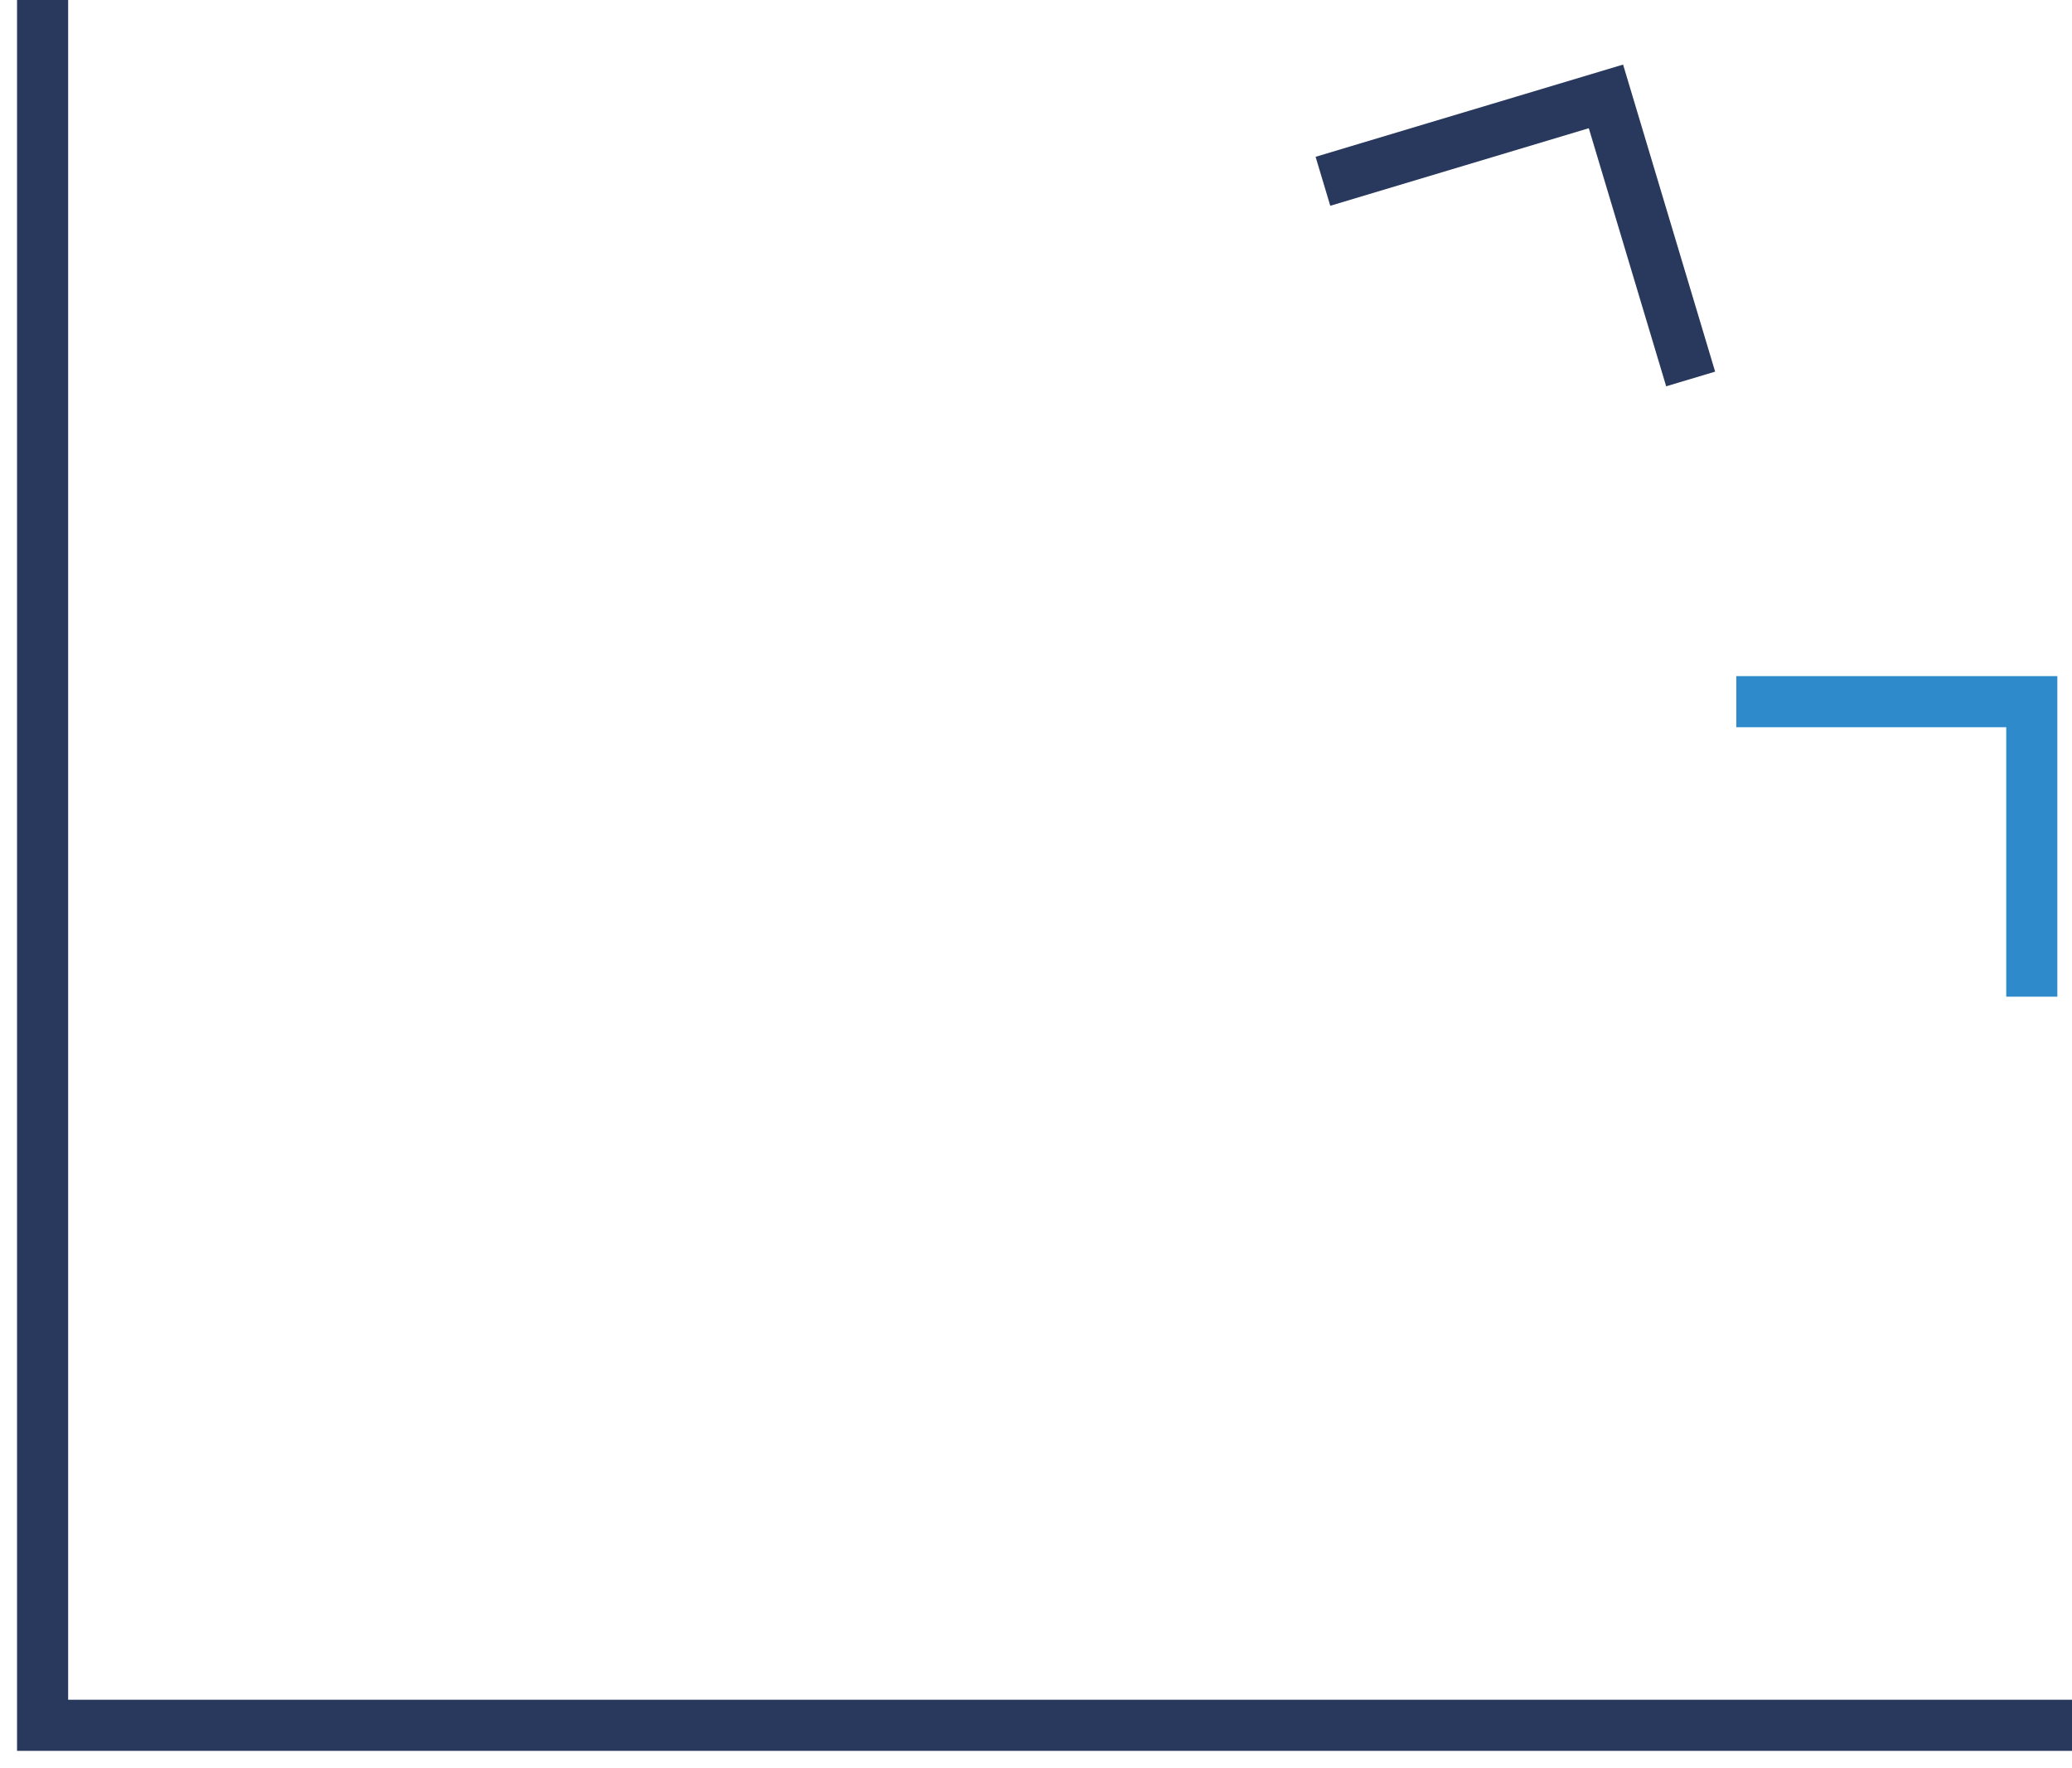 <svg xmlns="http://www.w3.org/2000/svg" xmlns:xlink="http://www.w3.org/1999/xlink" width="60.81" height="51.88" viewBox="0 0 60.81 51.88">
  <defs>
    <clipPath id="clip-path">
      <rect id="Rettangolo_85" data-name="Rettangolo 85" width="60.81" height="51.88" transform="translate(0 0)" fill="none" stroke="#29385d" stroke-width="1.5"/>
    </clipPath>
  </defs>
  <g id="Raggruppa_65" data-name="Raggruppa 65" transform="translate(0 0)">
    <g id="Raggruppa_64" data-name="Raggruppa 64" clip-path="url(#clip-path)">
      <path id="Tracciato_151" data-name="Tracciato 151" d="M56.63,28.248V19.591H47.958" transform="translate(3 1)" fill="none" stroke="#2f8acc" stroke-width="1.5"/>
      <path id="Tracciato_152" data-name="Tracciato 152" d="M49.618,11.121,47.132,2.829,38.826,5.32" fill="none" stroke="#29385d" stroke-width="1.5"/>
      <path id="Tracciato_153" data-name="Tracciato 153" d="M60.81,50.63H1.25V0" fill="none" stroke="#29385d" stroke-width="1.5"/>
    </g>
  </g>
</svg>
